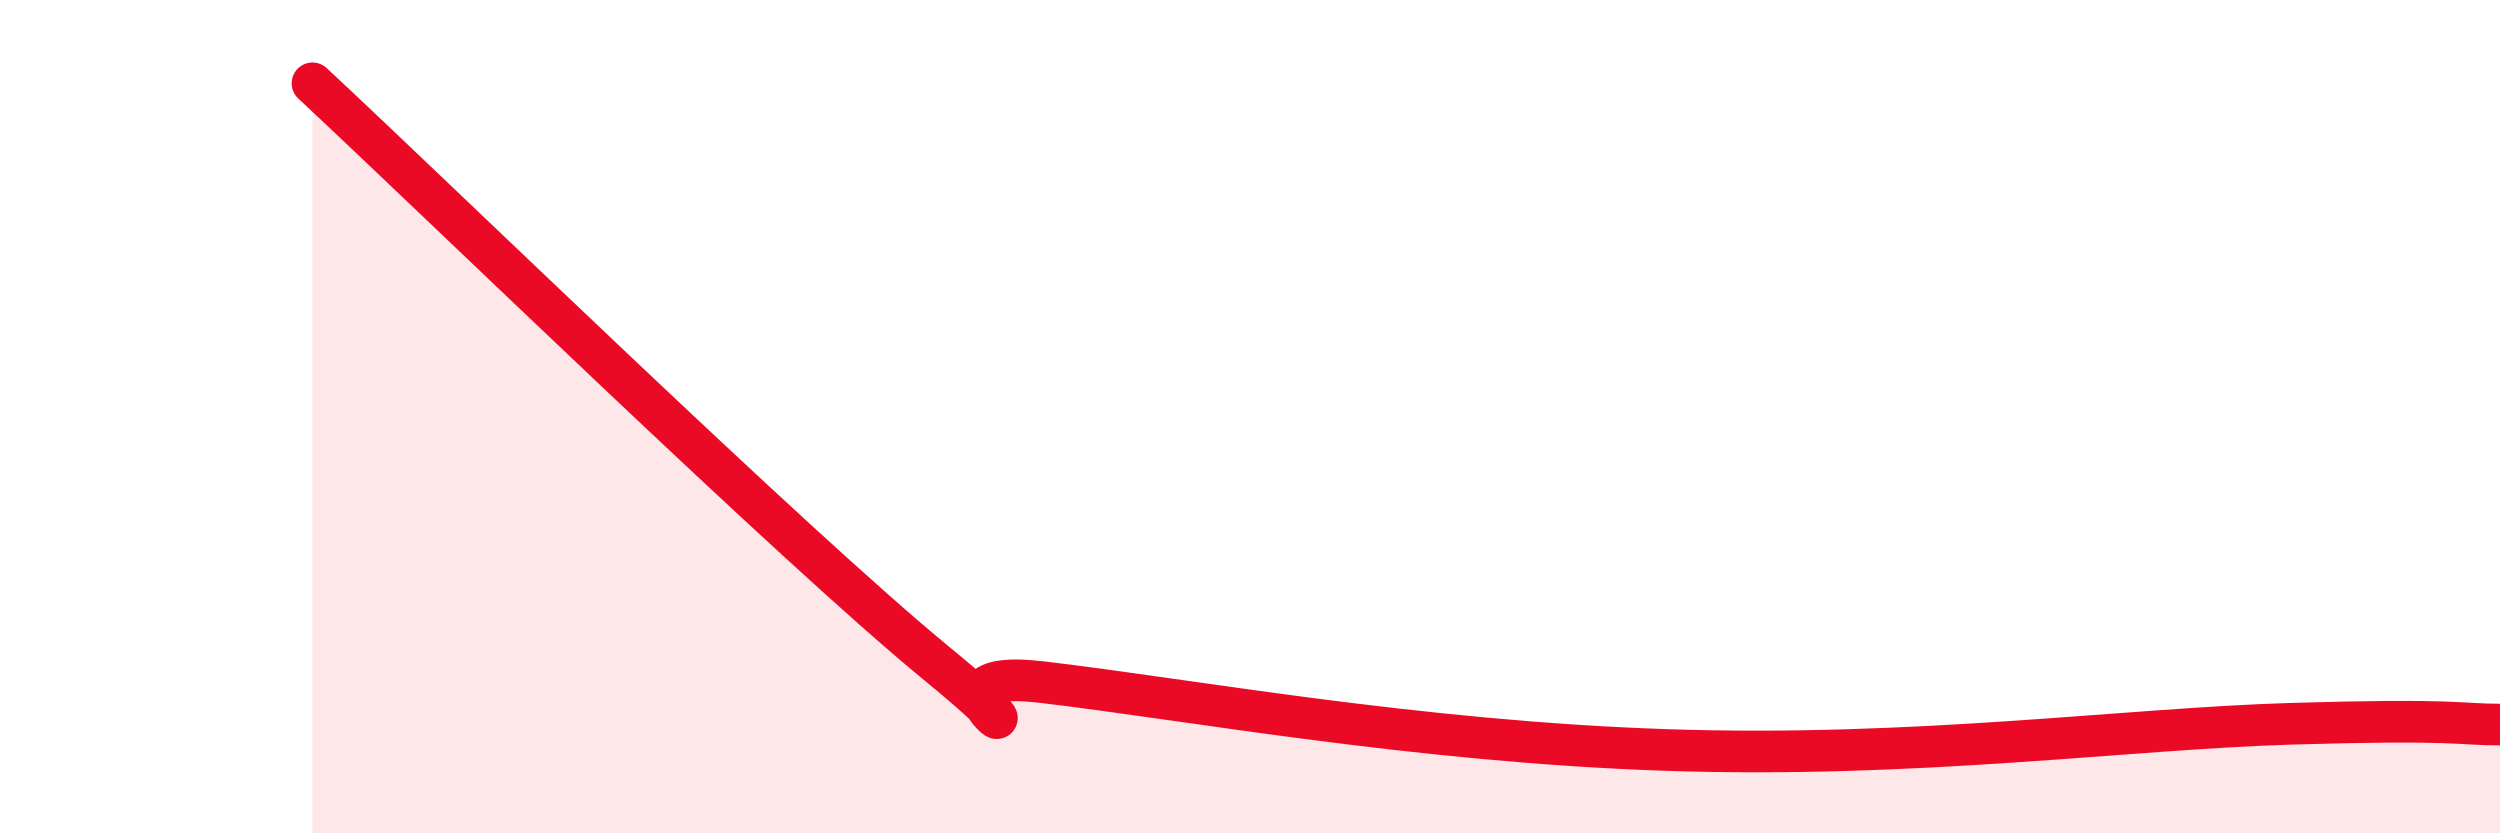 
    <svg width="60" height="20" viewBox="0 0 60 20" xmlns="http://www.w3.org/2000/svg">
      <path
        d="M 7.5,2 C 10.5,4.79 19,13.07 22.5,15.94 C 26,18.81 21.5,15.96 25,16.37 C 28.5,16.78 34,17.8 40,18 C 46,18.2 51,17.49 55,17.37 C 59,17.25 59,17.39 60,17.39L60 20L7.5 20Z"
        fill="#EB0A25"
        opacity="0.1"
        stroke-linecap="round"
        stroke-linejoin="round"
      />
      <path
        d="M 7.5,2 C 10.5,4.79 19,13.07 22.5,15.94 C 26,18.81 21.5,15.96 25,16.37 C 28.5,16.78 34,17.8 40,18 C 46,18.2 51,17.49 55,17.37 C 59,17.25 59,17.39 60,17.39"
        stroke="#EB0A25"
        stroke-width="1"
        fill="none"
        stroke-linecap="round"
        stroke-linejoin="round"
      />
    </svg>
  